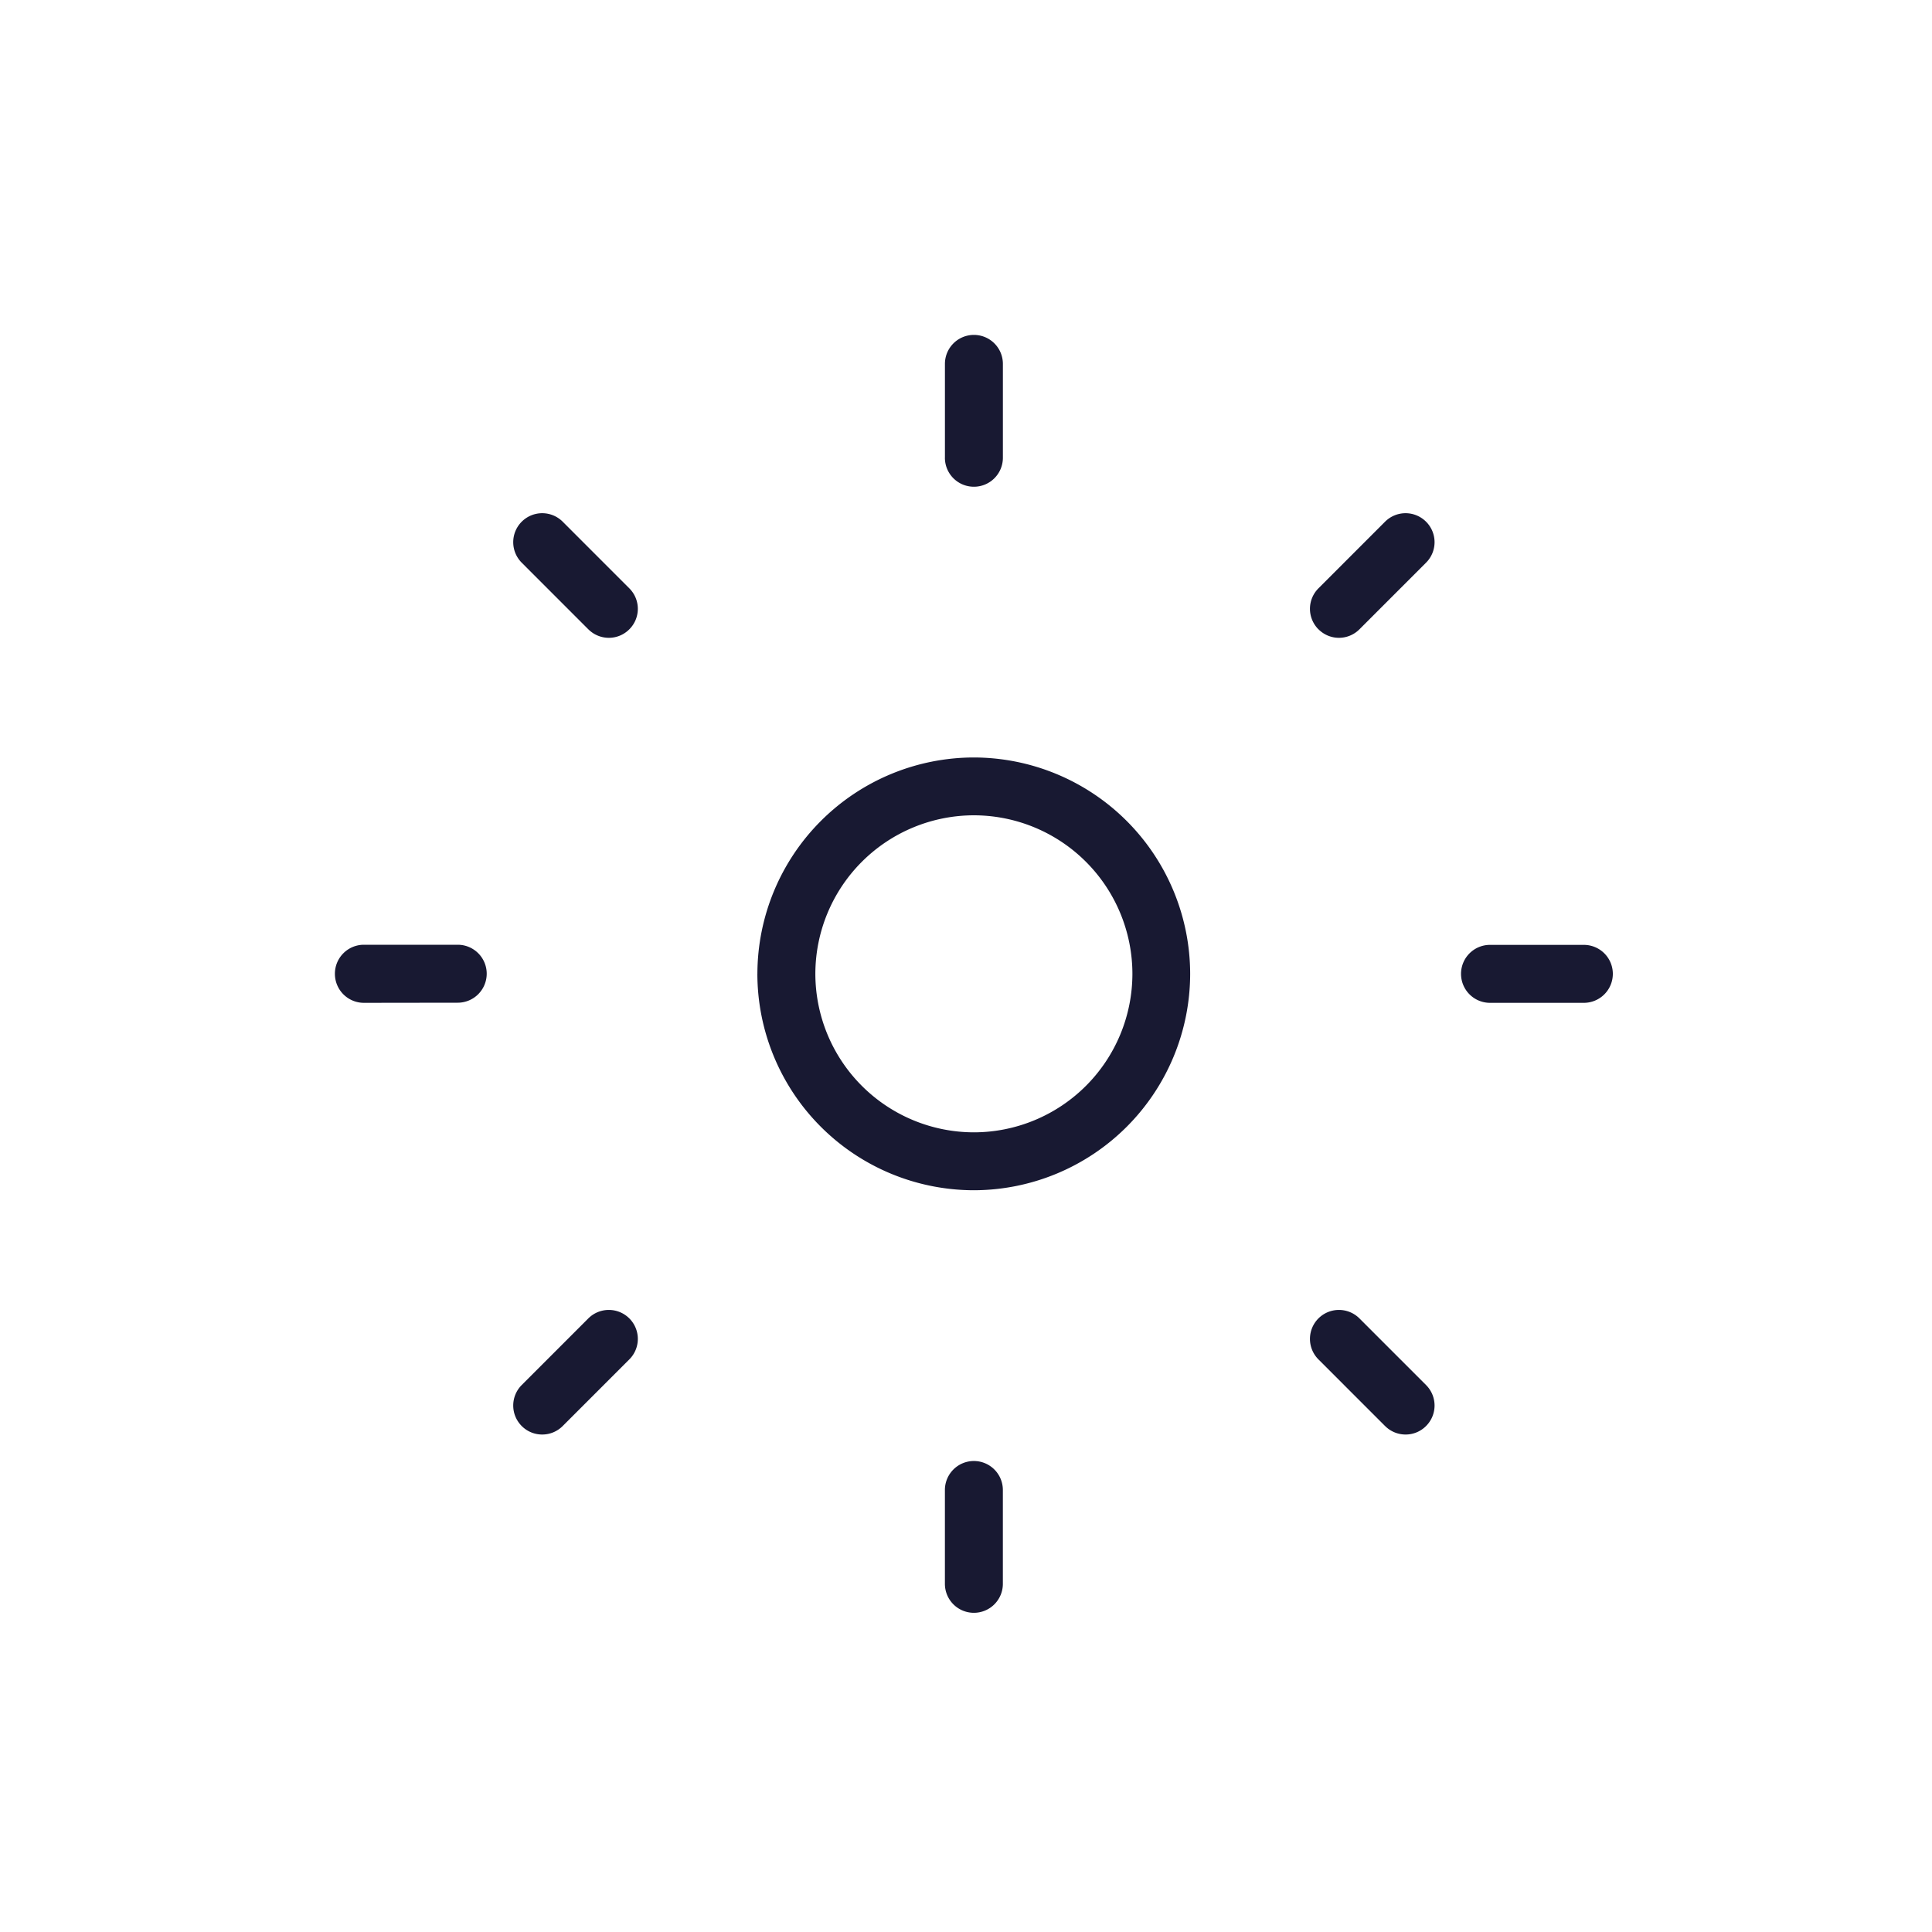 <svg xmlns="http://www.w3.org/2000/svg" width="75" height="75" viewBox="0 0 75 75"><g transform="translate(-152 -4047)"><path d="M0,0H75V75H0Z" transform="translate(152 4047)" fill="rgba(255,255,255,0)"/><path d="M3000.68-4108.016v-3.643a1.126,1.126,0,0,1,1.125-1.125,1.126,1.126,0,0,1,1.125,1.125v3.643a1.125,1.125,0,0,1-1.125,1.125A1.125,1.125,0,0,1,3000.68-4108.016Zm17.087-6.126-2.586-2.586a1.126,1.126,0,0,1,0-1.592,1.127,1.127,0,0,1,1.591,0l2.586,2.587a1.123,1.123,0,0,1,0,1.591,1.117,1.117,0,0,1-.795.33A1.122,1.122,0,0,1,3017.767-4114.143Zm-33.515,0a1.125,1.125,0,0,1,0-1.591l2.586-2.587a1.127,1.127,0,0,1,1.591,0,1.124,1.124,0,0,1,0,1.592l-2.586,2.586a1.121,1.121,0,0,1-.8.33A1.117,1.117,0,0,1,2984.251-4114.143Zm9.149-17.553a8.414,8.414,0,0,1,8.4-8.4,8.413,8.413,0,0,1,8.4,8.4,8.411,8.411,0,0,1-8.4,8.4A8.412,8.412,0,0,1,2993.4-4131.7Zm2.25,0a6.161,6.161,0,0,0,6.154,6.152,6.16,6.16,0,0,0,6.154-6.152,6.161,6.161,0,0,0-6.154-6.155A6.162,6.162,0,0,0,2995.651-4131.7Zm26.19,1.125a1.125,1.125,0,0,1-1.125-1.125,1.124,1.124,0,0,1,1.125-1.125h3.643a1.125,1.125,0,0,1,1.125,1.125,1.126,1.126,0,0,1-1.125,1.125Zm-43.716,0A1.126,1.126,0,0,1,2977-4131.7a1.125,1.125,0,0,1,1.125-1.125h3.643a1.125,1.125,0,0,1,1.125,1.125,1.126,1.126,0,0,1-1.125,1.125Zm37.056-14.5a1.125,1.125,0,0,1,0-1.591l2.586-2.587a1.125,1.125,0,0,1,1.591,0,1.123,1.123,0,0,1,0,1.591l-2.586,2.587a1.125,1.125,0,0,1-.8.33A1.121,1.121,0,0,1,3015.181-4145.072Zm-28.343,0-2.586-2.587a1.125,1.125,0,0,1,0-1.591,1.125,1.125,0,0,1,1.591,0l2.586,2.587a1.123,1.123,0,0,1,0,1.591,1.121,1.121,0,0,1-.795.33A1.125,1.125,0,0,1,2986.837-4145.072Zm13.843-6.66v-3.643a1.125,1.125,0,0,1,1.125-1.126,1.125,1.125,0,0,1,1.125,1.126v3.643a1.125,1.125,0,0,1-1.125,1.125A1.125,1.125,0,0,1,3000.68-4151.732Z" transform="translate(-2811.999 8216.5)" fill="#181932"/></g></svg>